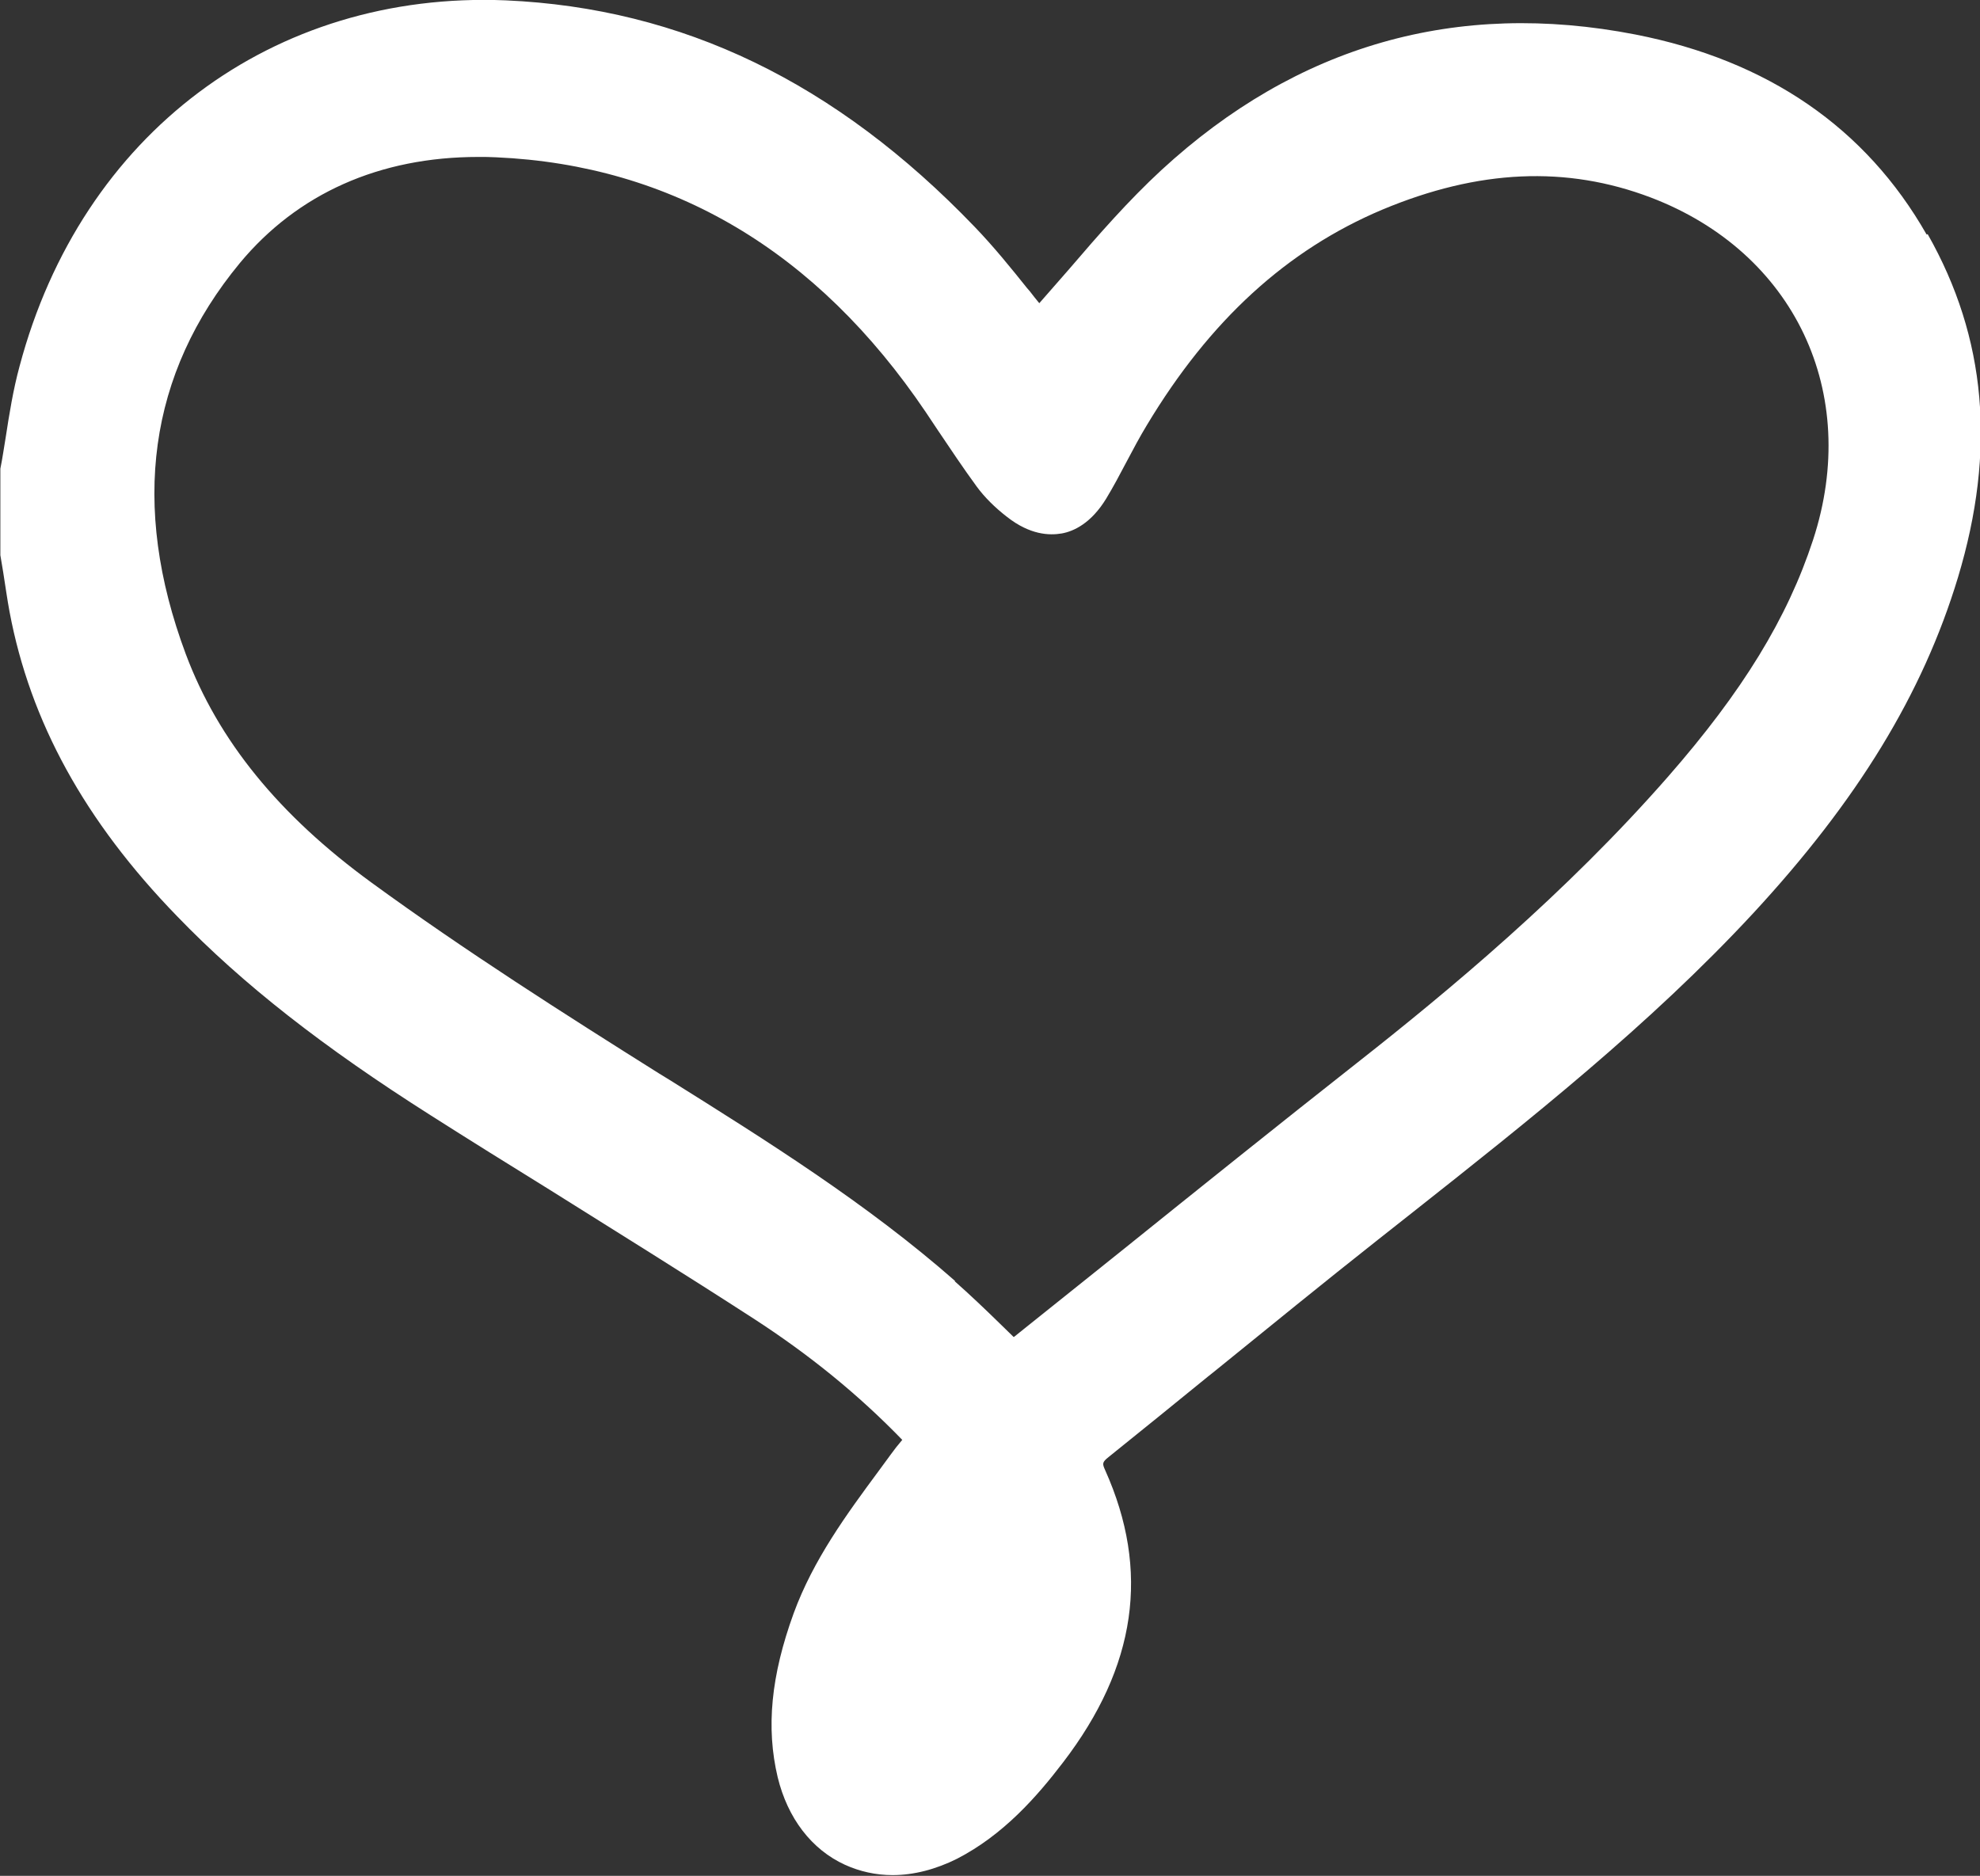 <?xml version="1.0" encoding="UTF-8"?><svg id="Layer_2" xmlns="http://www.w3.org/2000/svg" viewBox="0 0 55.63 52.71"><rect x="0" y="0" width="55.63" height="52.71" fill="#333333" stroke="none"/><defs><style>.cls-1{fill:none;}.cls-2{fill:#fff;}</style></defs><g id="Layer_1-2"><path class="cls-1" d="m27.32,45.06c-.25.44-.48.99-.63,1.5.29-.45.52-.94.63-1.5Z"/><path class="cls-1" d="m28.53,37.54l3.01-2.41c2.16-1.73,4.38-3.52,6.59-5.26,2.57-2.02,5.88-4.77,8.75-8.05,2.1-2.4,3.35-4.45,4.08-6.66,1.35-4.13-.52-8.09-4.56-9.62-2.37-.9-4.84-.79-7.54.34-2.68,1.13-4.85,3.11-6.62,6.06-.2.33-.38.67-.56,1.01-.21.38-.39.72-.58,1.05-.42.69-.91.91-1.25.98-.35.06-.89.04-1.53-.46-.35-.27-.63-.55-.86-.86-.38-.51-.74-1.05-1.09-1.58l-.34-.51c-3.06-4.53-7.12-6.93-12.07-7.16-.17,0-.34-.01-.5-.01-2.77,0-5.08,1.02-6.7,2.98-2.57,3.11-3.08,6.81-1.52,10.99.91,2.43,2.62,4.54,5.23,6.43,2.62,1.91,5.42,3.69,8.06,5.35l.31.19c2.72,1.71,5.54,3.48,8.02,5.65.43.38.84.77,1.27,1.19l.39.38s.02-.02.03-.02Z"/><path class="cls-2" d="m54.13,6.59c-1.71-3-4.46-4.89-8.18-5.62-5.03-.98-9.51.3-13.32,3.81-.92.85-1.76,1.81-2.59,2.78-.28.32-.56.64-.84.96-.09-.11-.18-.22-.27-.34l-.07-.08c-.44-.55-.94-1.17-1.48-1.73C23.48,2.31,19.17.23,14.21.01,7.68-.26,2.29,3.75.55,10.29c-.18.66-.29,1.35-.39,2-.05.29-.09.59-.15.88v.05s0,2.38,0,2.38l.08.48c.06.37.11.75.18,1.12.58,3.08,2.11,5.87,4.7,8.54,1.85,1.92,4.12,3.69,7.13,5.6,1.1.7,2.21,1.39,3.34,2.09,1.88,1.18,3.83,2.39,5.73,3.62,1.59,1.03,2.96,2.15,4.18,3.41-.12.14-.23.28-.33.42l-.33.45c-.91,1.23-1.84,2.5-2.39,4-.64,1.76-.78,3.22-.45,4.61.28,1.15.95,2.03,1.89,2.46.42.19.87.29,1.34.29.59,0,1.21-.16,1.81-.46,1.3-.67,2.24-1.74,2.98-2.71,2.06-2.69,2.45-5.38,1.18-8.21-.08-.18-.09-.22.1-.37.93-.75,1.86-1.5,2.79-2.26l.25-.2c1.48-1.2,3-2.44,4.52-3.64l.95-.75c3.29-2.6,6.68-5.28,9.6-8.43,2.93-3.17,4.76-6.16,5.75-9.43,1.08-3.58.8-6.74-.85-9.65Zm-27.29,29.41c-2.48-2.18-5.29-3.94-8.02-5.65l-.31-.19c-2.64-1.66-5.44-3.44-8.06-5.35-2.61-1.9-4.32-4-5.23-6.43-1.56-4.18-1.05-7.88,1.52-10.99,1.62-1.95,3.92-2.98,6.7-2.98.17,0,.33,0,.5.01,4.94.22,9.01,2.63,12.07,7.16l.34.51c.35.52.71,1.06,1.09,1.58.22.3.51.59.86.86.64.5,1.18.52,1.53.46.34-.06.83-.29,1.25-.98.2-.33.38-.67.58-1.05.18-.34.36-.68.56-1.01,1.77-2.95,3.94-4.93,6.62-6.06,2.7-1.13,5.17-1.24,7.54-.34,4.04,1.54,5.91,5.49,4.56,9.62-.72,2.2-1.98,4.26-4.08,6.66-2.87,3.28-6.18,6.03-8.75,8.05-2.21,1.74-4.44,3.53-6.59,5.26l-3.01,2.41s-.02.02-.03.02l-.39-.38c-.43-.42-.84-.81-1.27-1.19Z"/></g></svg>